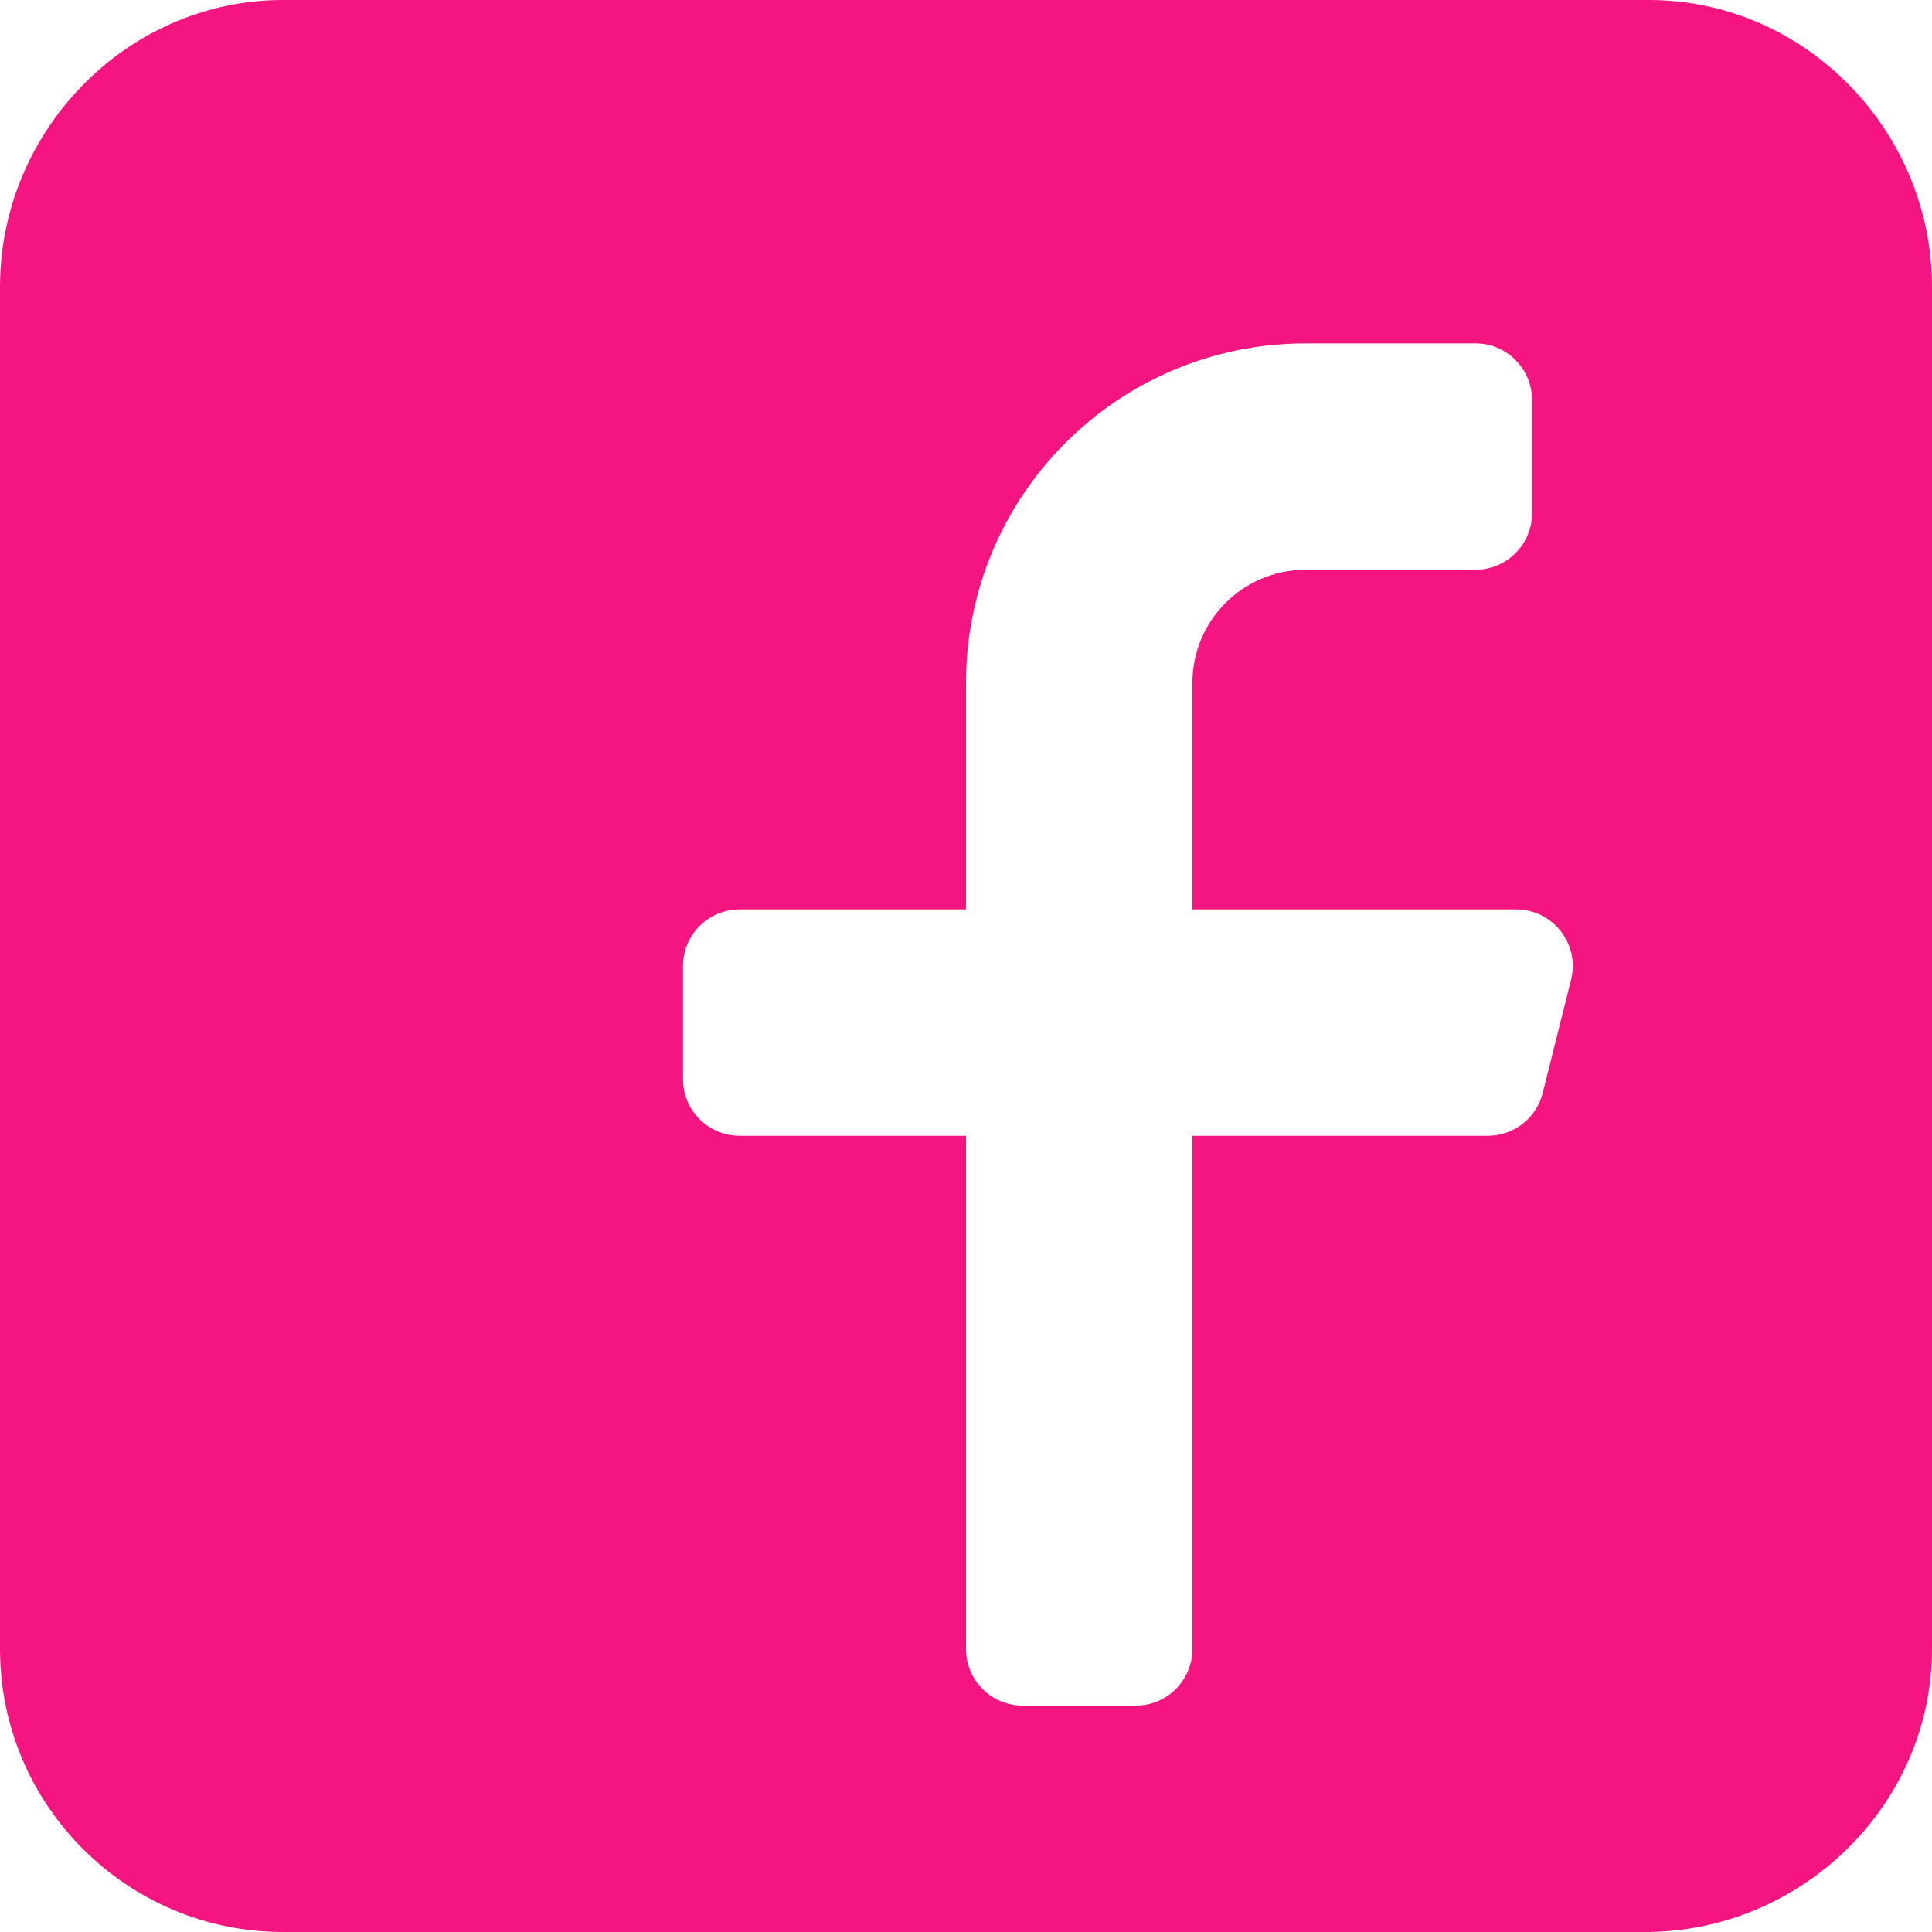 <svg width="34" height="34" viewBox="0 0 34 34" fill="none" xmlns="http://www.w3.org/2000/svg">
<g clip-path="url(#clip0_1329_688)">
<path d="M29.02 0H4.98C2.234 0 0 2.301 0 5.047V29.02C0 31.766 2.234 34 4.98 34C13.088 34 20.186 34 28.953 34C31.699 34 34 31.766 34 29.02V5.047C34 2.301 31.766 0 29.02 0ZM27.648 17.242L27.149 19.234C27.039 19.677 26.64 19.988 26.183 19.988H20.984V29.02C20.984 29.57 20.538 30.016 19.988 30.016H17.996C17.446 30.016 17 29.57 17 29.02V19.988H13.016C12.466 19.988 12.02 19.542 12.02 18.992V17C12.02 16.45 12.466 16.004 13.016 16.004H17V12.02C17 8.719 19.676 6.043 22.977 6.043H25.965C26.515 6.043 26.961 6.489 26.961 7.039V9.031C26.961 9.581 26.515 10.027 25.965 10.027H22.977C21.876 10.027 20.984 10.919 20.984 12.02V16.004H26.681C27.329 16.004 27.805 16.613 27.648 17.242Z" fill="#F41580"/>
</g>
<defs>
<clipPath id="clip0_1329_688">
<rect width="34" height="34" fill="white"/>
</clipPath>
</defs>
</svg>
